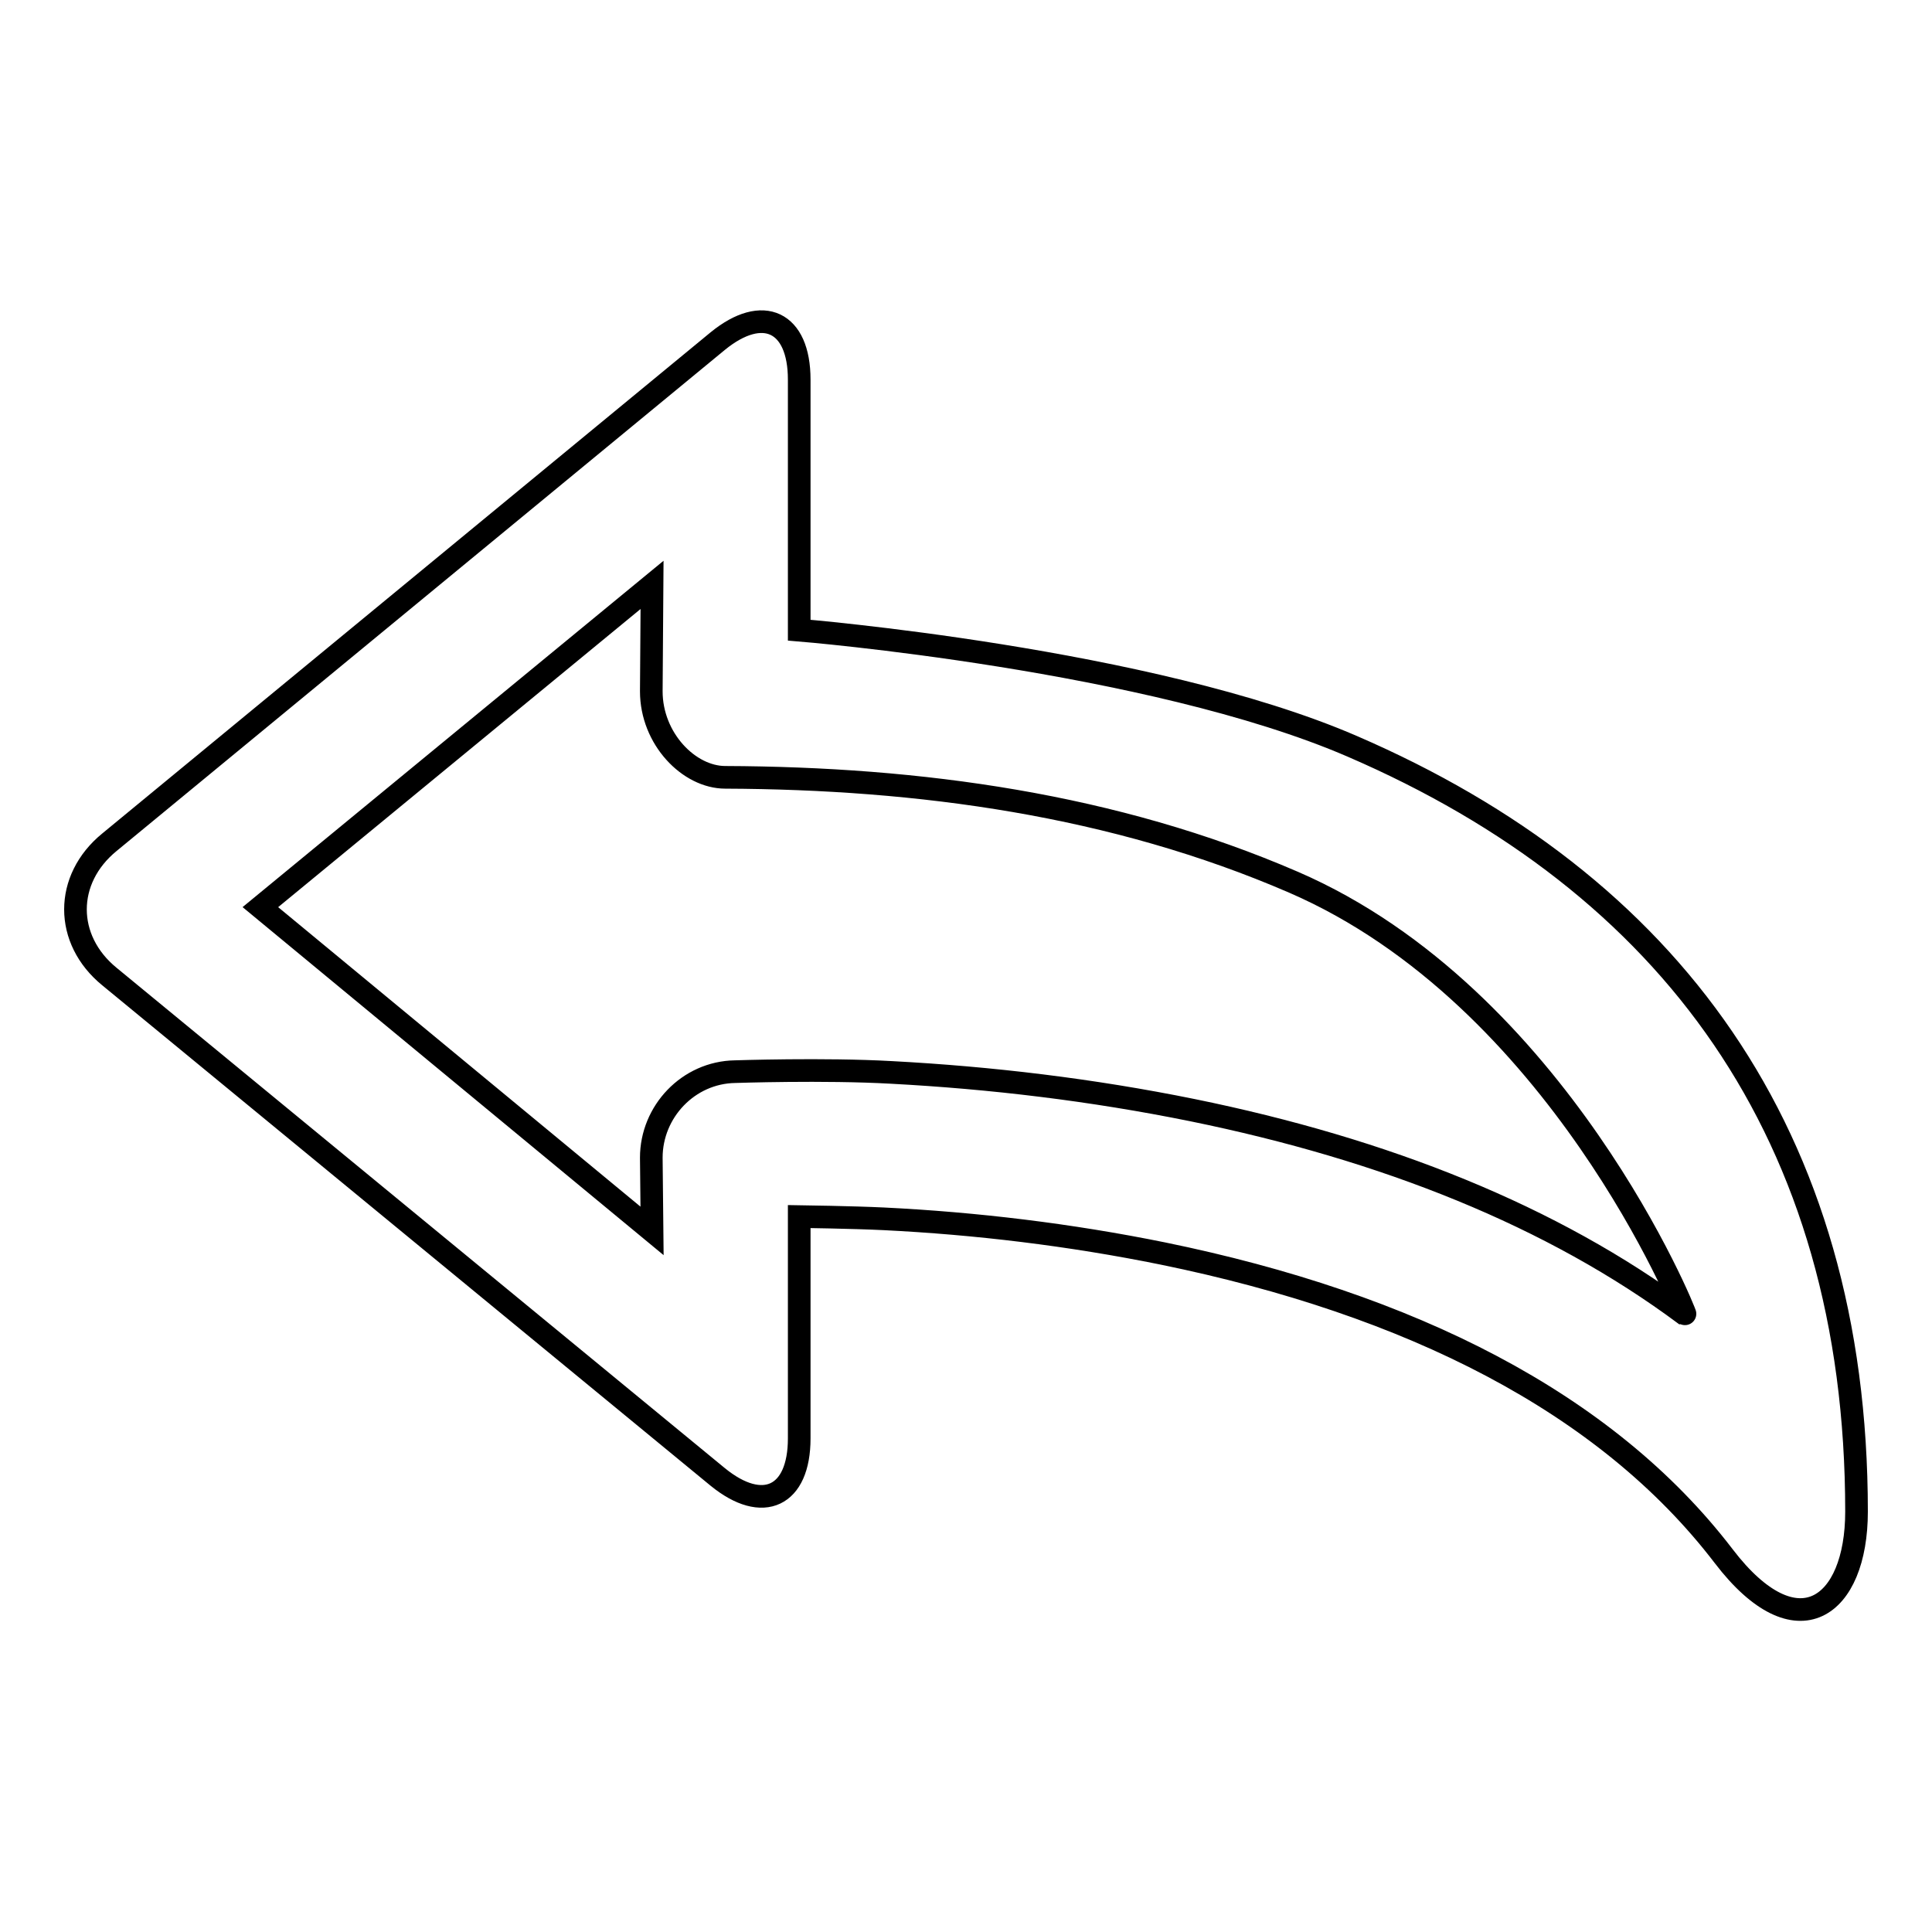 <?xml version="1.0" encoding="utf-8"?>
<!-- Svg Vector Icons : http://www.onlinewebfonts.com/icon -->
<!DOCTYPE svg PUBLIC "-//W3C//DTD SVG 1.1//EN" "http://www.w3.org/Graphics/SVG/1.1/DTD/svg11.dtd">
<svg version="1.1" xmlns="http://www.w3.org/2000/svg" xmlns:xlink="http://www.w3.org/1999/xlink" x="0px" y="0px" viewBox="0 0 256 256" enable-background="new 0 0 256 256" xml:space="preserve">
<g> <path stroke-width="3" fill-opacity="0" stroke="#000000"  d="M95.1,195.7c6,4.9,10.8,2.6,10.8-5.1l0-29.4c0,0,7.1,0.1,11.2,0.3c12.2,0.6,24.7,2.1,37,4.6 c32.7,6.7,58.7,19.7,74.3,40.1c9.7,12.7,17.6,6.8,17.6-5.9c0-50.2-24.9-83.3-66.8-101.4c-26.8-11.6-73.3-15.4-73.3-15.4V50.3 c0-7.7-4.8-10-10.8-5.1l-80.6,66.4c-6,4.9-6,12.9,0,17.8L95.1,195.7z M96.1,103c25.7,0.1,51.5,3.6,75.3,13.9 c35.1,15.2,52.1,57.4,51.9,57.3c-17.6-13.1-39.8-21.9-65.3-27.1c-13.3-2.7-26.7-4.3-39.9-5c-8.9-0.5-20.7-0.1-20.7-0.1 c-6.2,0.1-11.1,5.3-11.1,11.4l0.1,9.7l-51.9-42.9l51.9-42.7l-0.1,14.1C86.3,97.9,91.3,103,96.1,103L96.1,103z"/></g>
</svg>